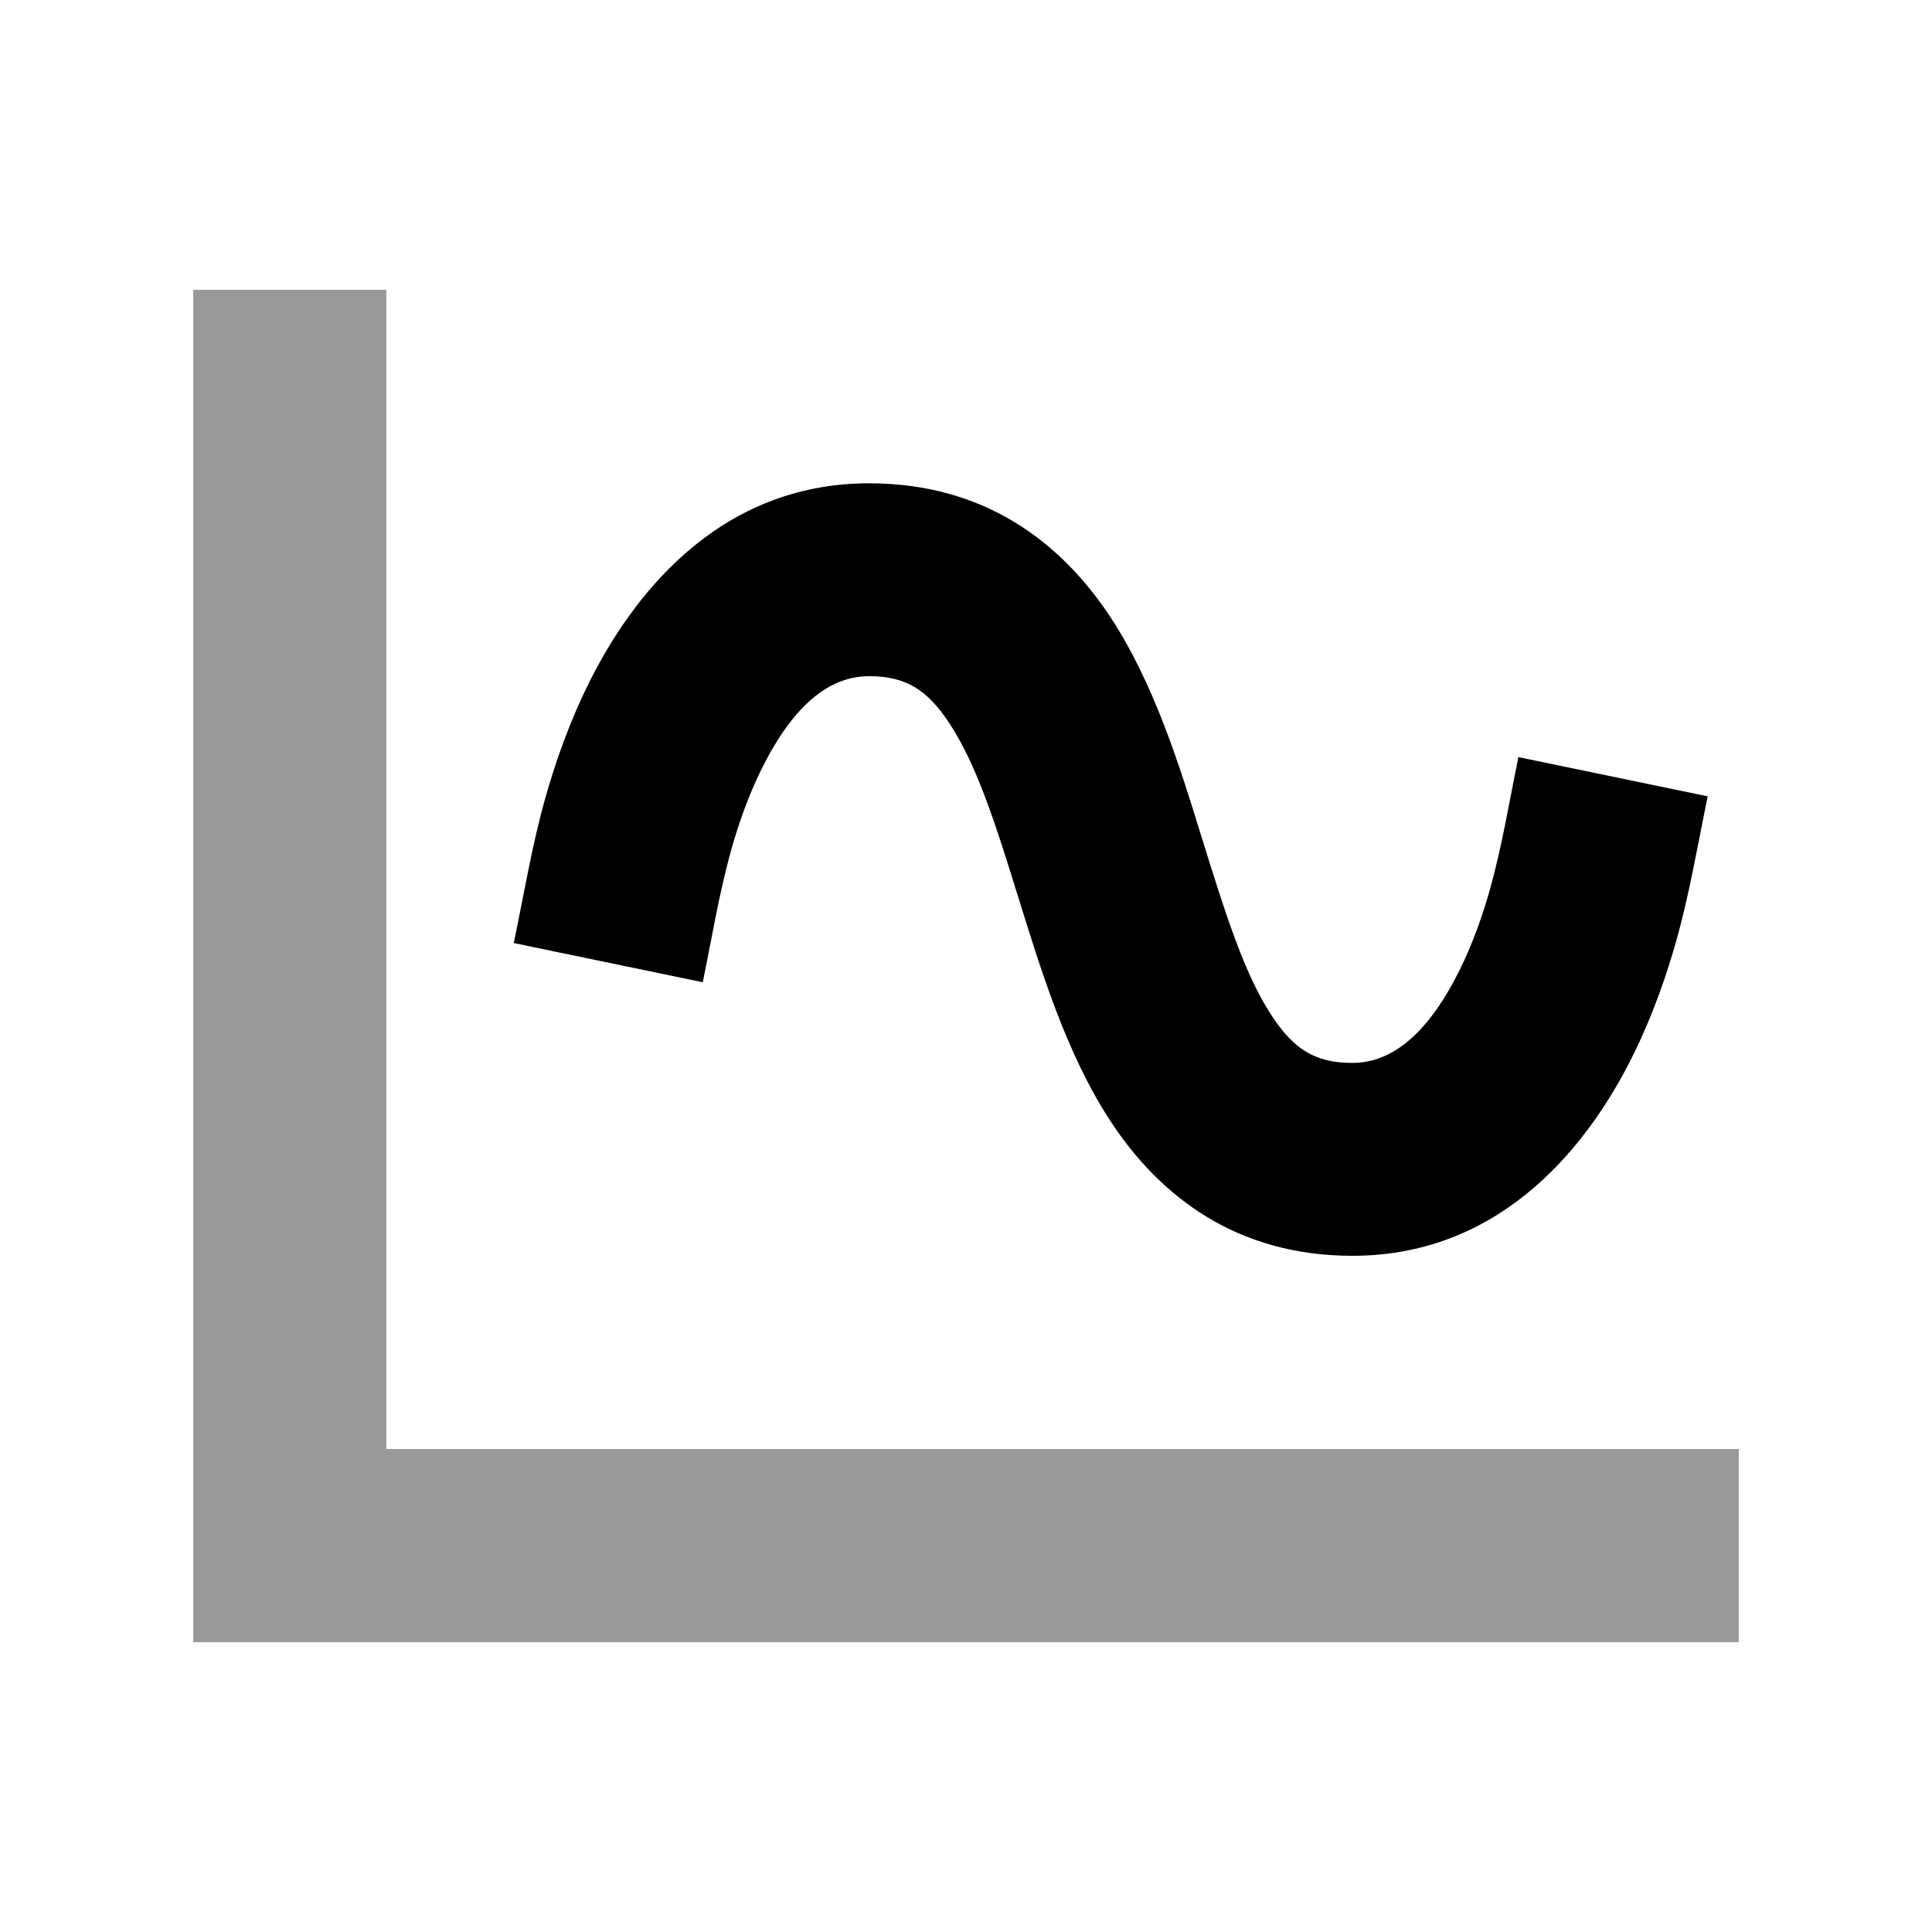 <svg xmlns="http://www.w3.org/2000/svg" viewBox="0 0 640 640"><!--! Font Awesome Pro 7.1.0 by @fontawesome - https://fontawesome.com License - https://fontawesome.com/license (Commercial License) Copyright 2025 Fonticons, Inc. --><path opacity=".4" fill="currentColor" d="M64 96L64 544L576 544L576 480L128 480L128 96L64 96z"/><path fill="currentColor" d="M232.9 325.4L170.2 312.4C173.5 296.5 176.2 280.2 180.6 264.5C183.5 254.2 188.1 240.2 195.3 225.8C208.8 198.8 237 160.1 287.9 160.1C326.1 160.1 351.5 179.6 367.9 204.5C382.3 226.4 390.9 254.1 397.8 276.5C406 302.9 412.2 322.7 421.3 336.5C428.6 347.6 435.7 352.1 447.9 352.1C461 352.1 472.8 342.7 483.3 321.8C488.1 312.2 491.4 302.3 493.6 294.5C497.6 280.2 500 265.3 503 250.8L565.7 263.8C562.4 279.7 559.7 296 555.3 311.6C552.4 321.9 547.8 335.9 540.6 350.3C527.1 377.3 498.9 416 448 416C409.8 416 384.4 396.5 368 371.6C353.1 349 344.5 320.2 337.4 297.5C329.6 272.2 323.4 253.1 314.5 239.6C307.2 228.5 300.1 224 287.9 224C274.8 224 263 233.4 252.5 254.3C247.7 263.9 244.4 273.8 242.2 281.6C238.2 296 235.8 310.8 232.8 325.4z"/></svg>